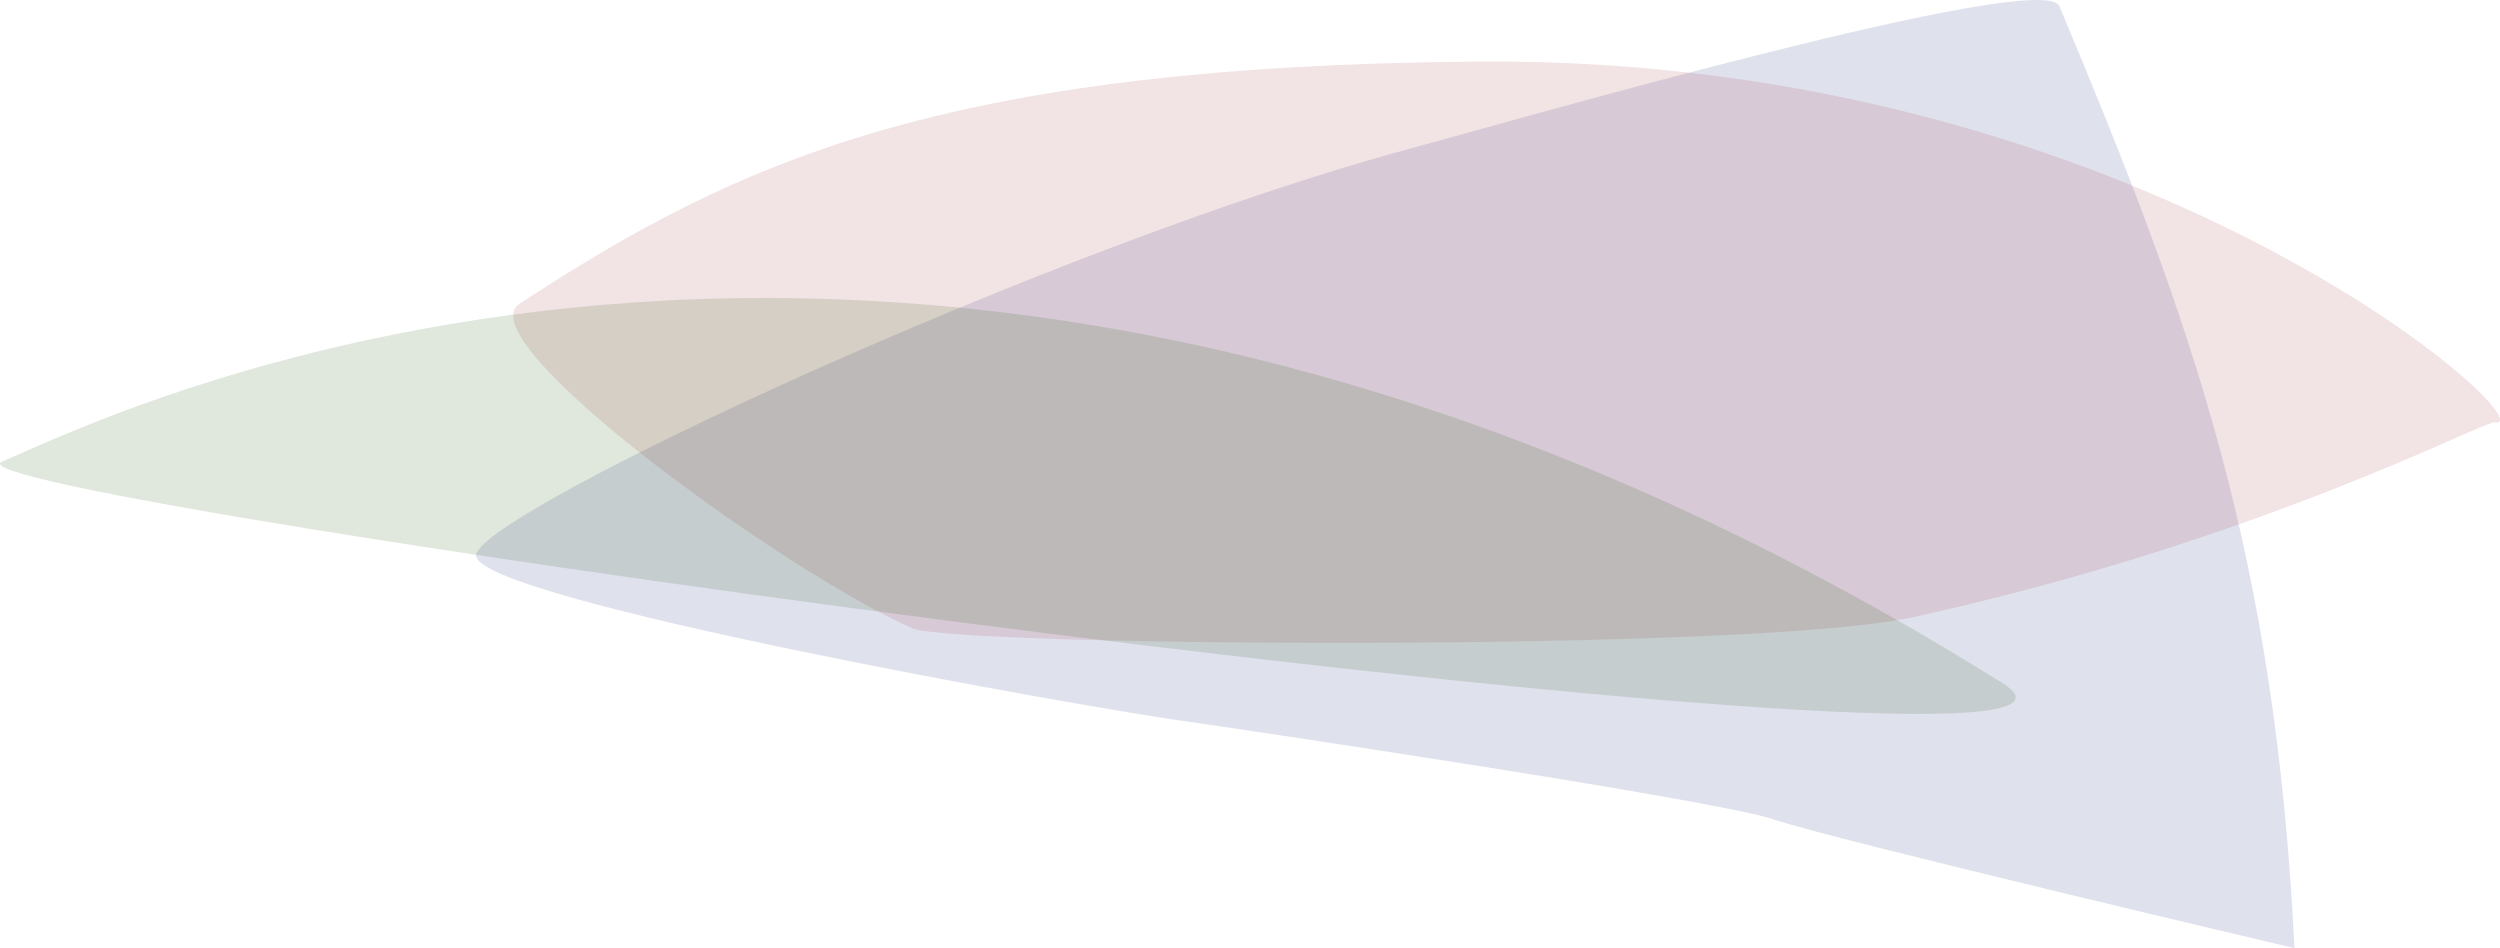 <?xml version="1.0" encoding="UTF-8"?>
<svg id="Layer_2" data-name="Layer 2" xmlns="http://www.w3.org/2000/svg" xmlns:xlink="http://www.w3.org/1999/xlink" viewBox="0 0 280.99 106.57">
  <defs>
    <style>
      .cls-1 {
        clip-path: url(#clippath-4);
      }

      .cls-2 {
        fill: none;
      }

      .cls-3 {
        clip-path: url(#clippath-1);
      }

      .cls-4 {
        clip-path: url(#clippath-3);
      }

      .cls-5 {
        opacity: .15;
      }

      .cls-6 {
        fill: #315c1d;
      }

      .cls-7 {
        fill: #283583;
      }

      .cls-8 {
        clip-path: url(#clippath-2);
      }

      .cls-9 {
        clip-path: url(#clippath);
      }

      .cls-10 {
        fill: #a74247;
      }
    </style>
    <clipPath id="clippath">
      <rect class="cls-2" width="280.99" height="106.57"/>
    </clipPath>
    <clipPath id="clippath-1">
      <rect class="cls-2" y="0" width="280.99" height="106.57"/>
    </clipPath>
    <clipPath id="clippath-2">
      <rect class="cls-2" x="40.26" y="-73.19" width="280.67" height="280.86"/>
    </clipPath>
    <clipPath id="clippath-3">
      <rect class="cls-2" x="55.8" y="-9.97" width="240.2" height="99.11"/>
    </clipPath>
    <clipPath id="clippath-4">
      <rect class="cls-2" x="-9.89" y="-59.94" width="258.01" height="244.23"/>
    </clipPath>
  </defs>
  <g id="Layer_1-2" data-name="Layer 1">
    <g class="cls-9">
      <g class="cls-3">
        <g class="cls-5">
          <g class="cls-8">
            <path class="cls-7" d="M257.89,106.57c-2.21-44.42-11.39-70.05-26.43-105.89-1.8-4.29-61.73,12.99-73.24,16.1-40.08,10.84-103.9,40.63-104.7,45.56-.81,4.94,69.69,17.41,80.15,18.79,1.69.22,59.19,8.73,65.65,10.96,6.46,2.23,58.58,14.48,58.58,14.48"/>
          </g>
        </g>
        <g class="cls-5">
          <g class="cls-4">
            <path class="cls-10" d="M280.37,47.47c6.6,1.1-39.39-41.13-114.09-40.55-60.24.47-83.41,11.22-107.89,27.22-6.2,4.05,29.71,30.12,44.19,36.49,4.58,2.01,94.13,2.74,112.38-1.25,38.81-8.5,64.25-22.1,65.41-21.91"/>
          </g>
        </g>
        <g class="cls-5">
          <g class="cls-1">
            <path class="cls-6" d="M.24,51.88C11.59,47.14,103.29.63,225.07,76.78,248.27,91.29-8.99,55.73.24,51.88"/>
          </g>
        </g>
      </g>
    </g>
  </g>
</svg>